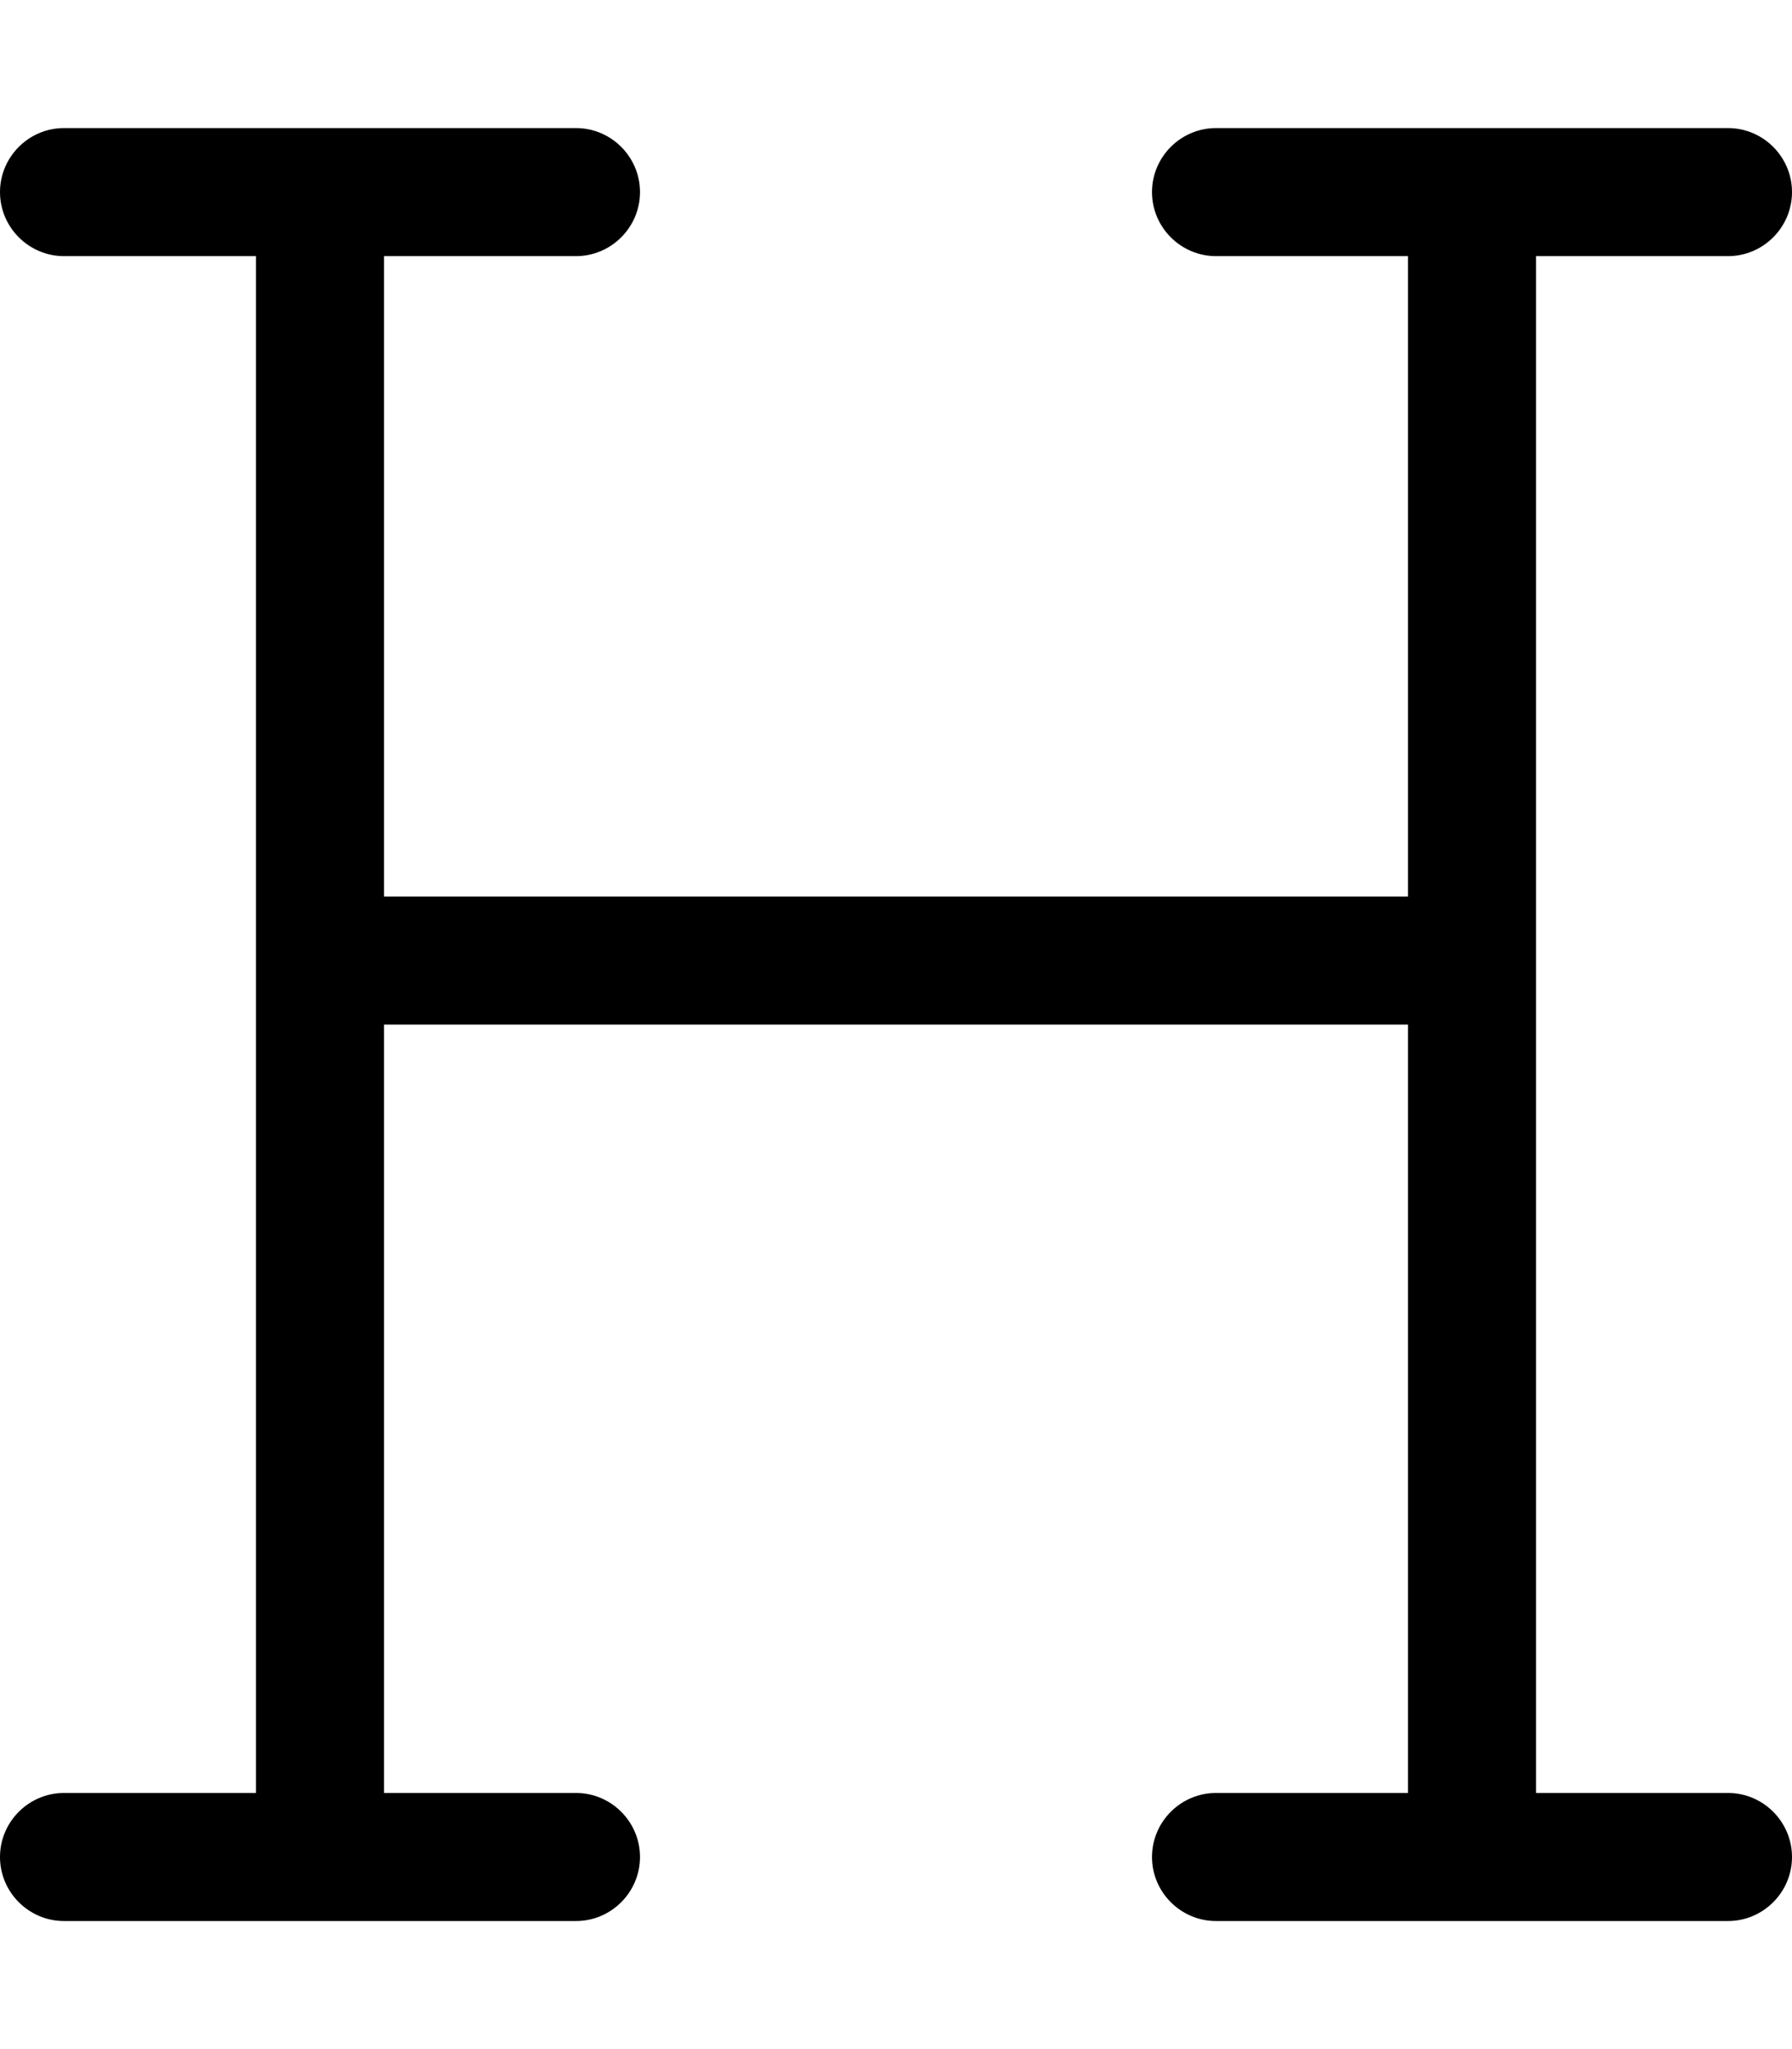 <svg xmlns="http://www.w3.org/2000/svg" viewBox="0 0 448 512"><!-- Font Awesome Pro 6.0.0-alpha2 by @fontawesome - https://fontawesome.com License - https://fontawesome.com/license (Commercial License) --><path d="M448 464C448 472.799 440.801 480 432 480H304C295.199 480 288 472.799 288 464C288 455.199 295.199 448 304 448H352V256H96V448H144C152.801 448 160 455.199 160 464C160 472.799 152.801 480 144 480H16C7.199 480 0 472.799 0 464C0 455.199 7.199 448 16 448H64V64H16C7.199 64 0 56.799 0 48C0 39.199 7.199 32 16 32H144C152.801 32 160 39.199 160 48C160 56.799 152.801 64 144 64H96V224H352V64H304C295.199 64 288 56.799 288 48C288 39.199 295.199 32 304 32H432C440.801 32 448 39.199 448 48C448 56.799 440.801 64 432 64H384V448H432C440.801 448 448 455.199 448 464Z"/></svg>